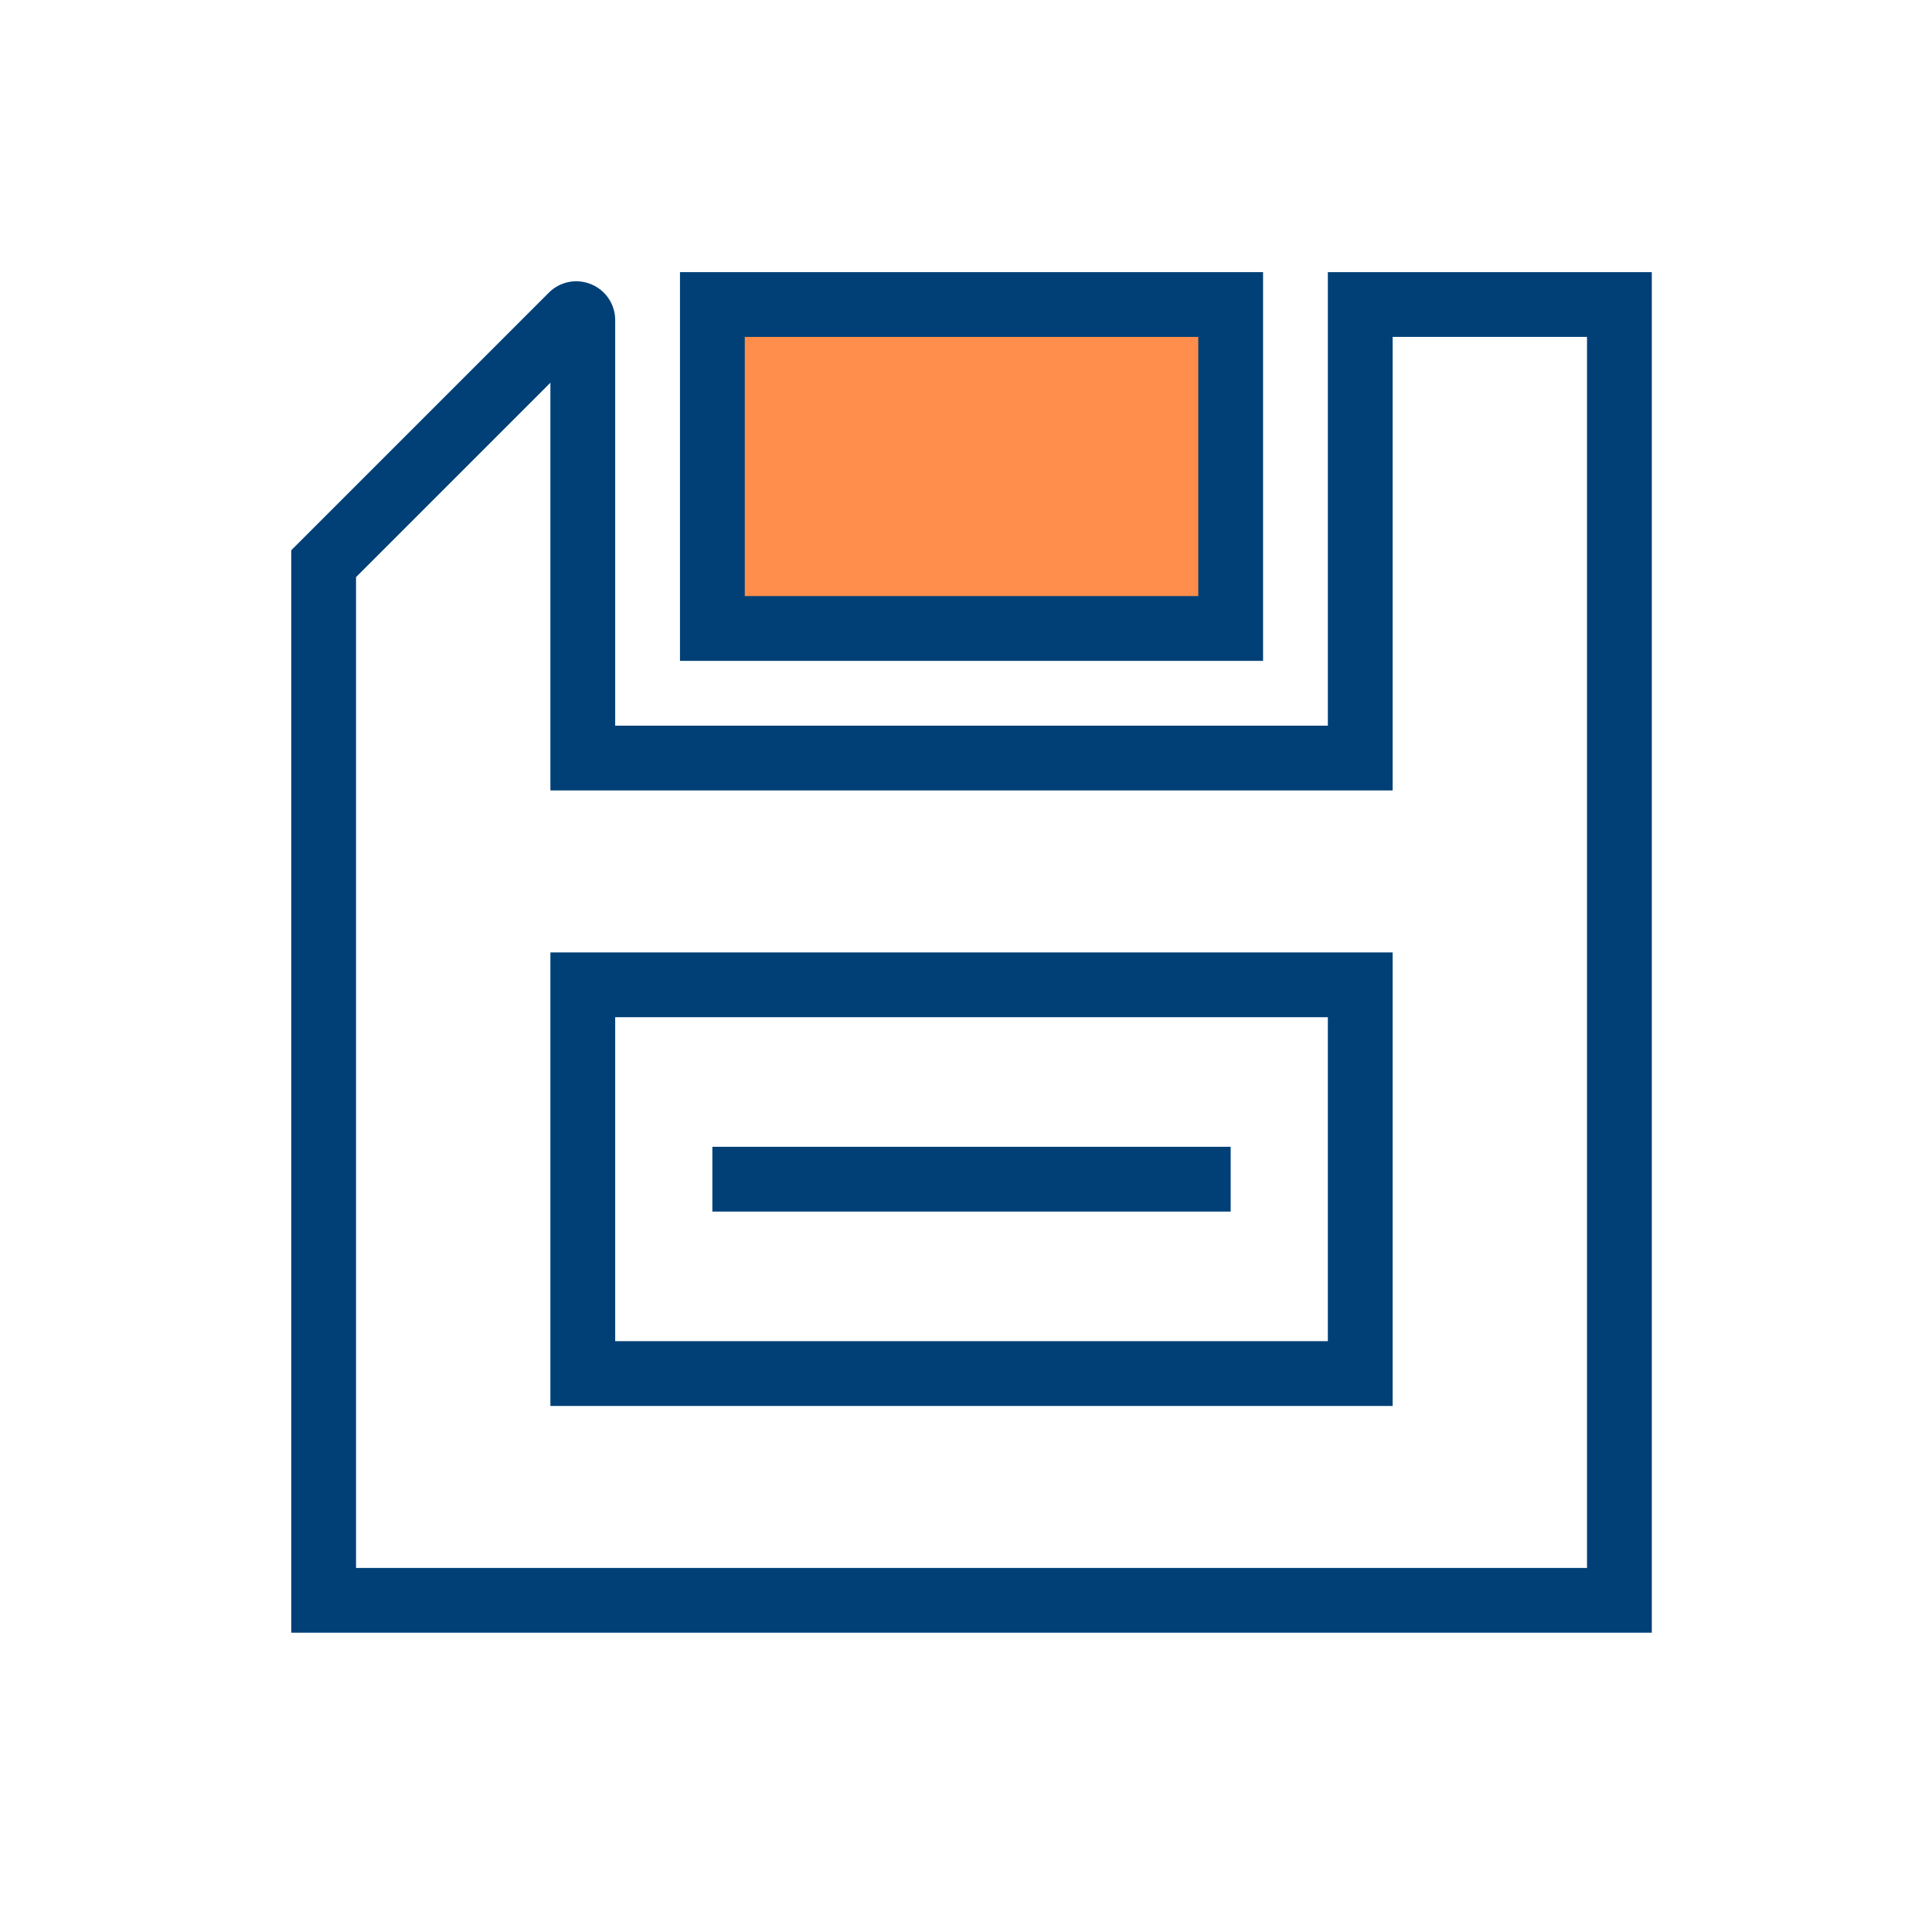 <svg width="71" height="70" viewBox="0 0 71 70" fill="none" xmlns="http://www.w3.org/2000/svg">
<path d="M51.179 51.667H20.227V35H51.179V51.667ZM22.608 49.286H48.798V37.381H22.608V49.286Z" fill="#004077"/>
<path d="M45.227 42.143H26.179V44.524H45.227V42.143Z" fill="#004077"/>
<path d="M45.227 11.191H26.179V23.095H45.227V11.191Z" fill="#FF8D4B"/>
<path d="M46.417 24.286H24.989V10H46.417V24.286ZM27.37 21.905H44.036V12.381H27.37V21.905Z" fill="#004077"/>
<path d="M60.703 60H10.703V20.221L20.169 10.755C20.579 10.345 21.19 10.224 21.726 10.446C22.262 10.668 22.608 11.186 22.608 11.765V26.667H48.798V10H60.703V60ZM13.084 57.619H58.322V12.381H51.179V29.048H20.227V14.065L13.084 21.208V57.619Z" fill="#004077"/>
</svg>
